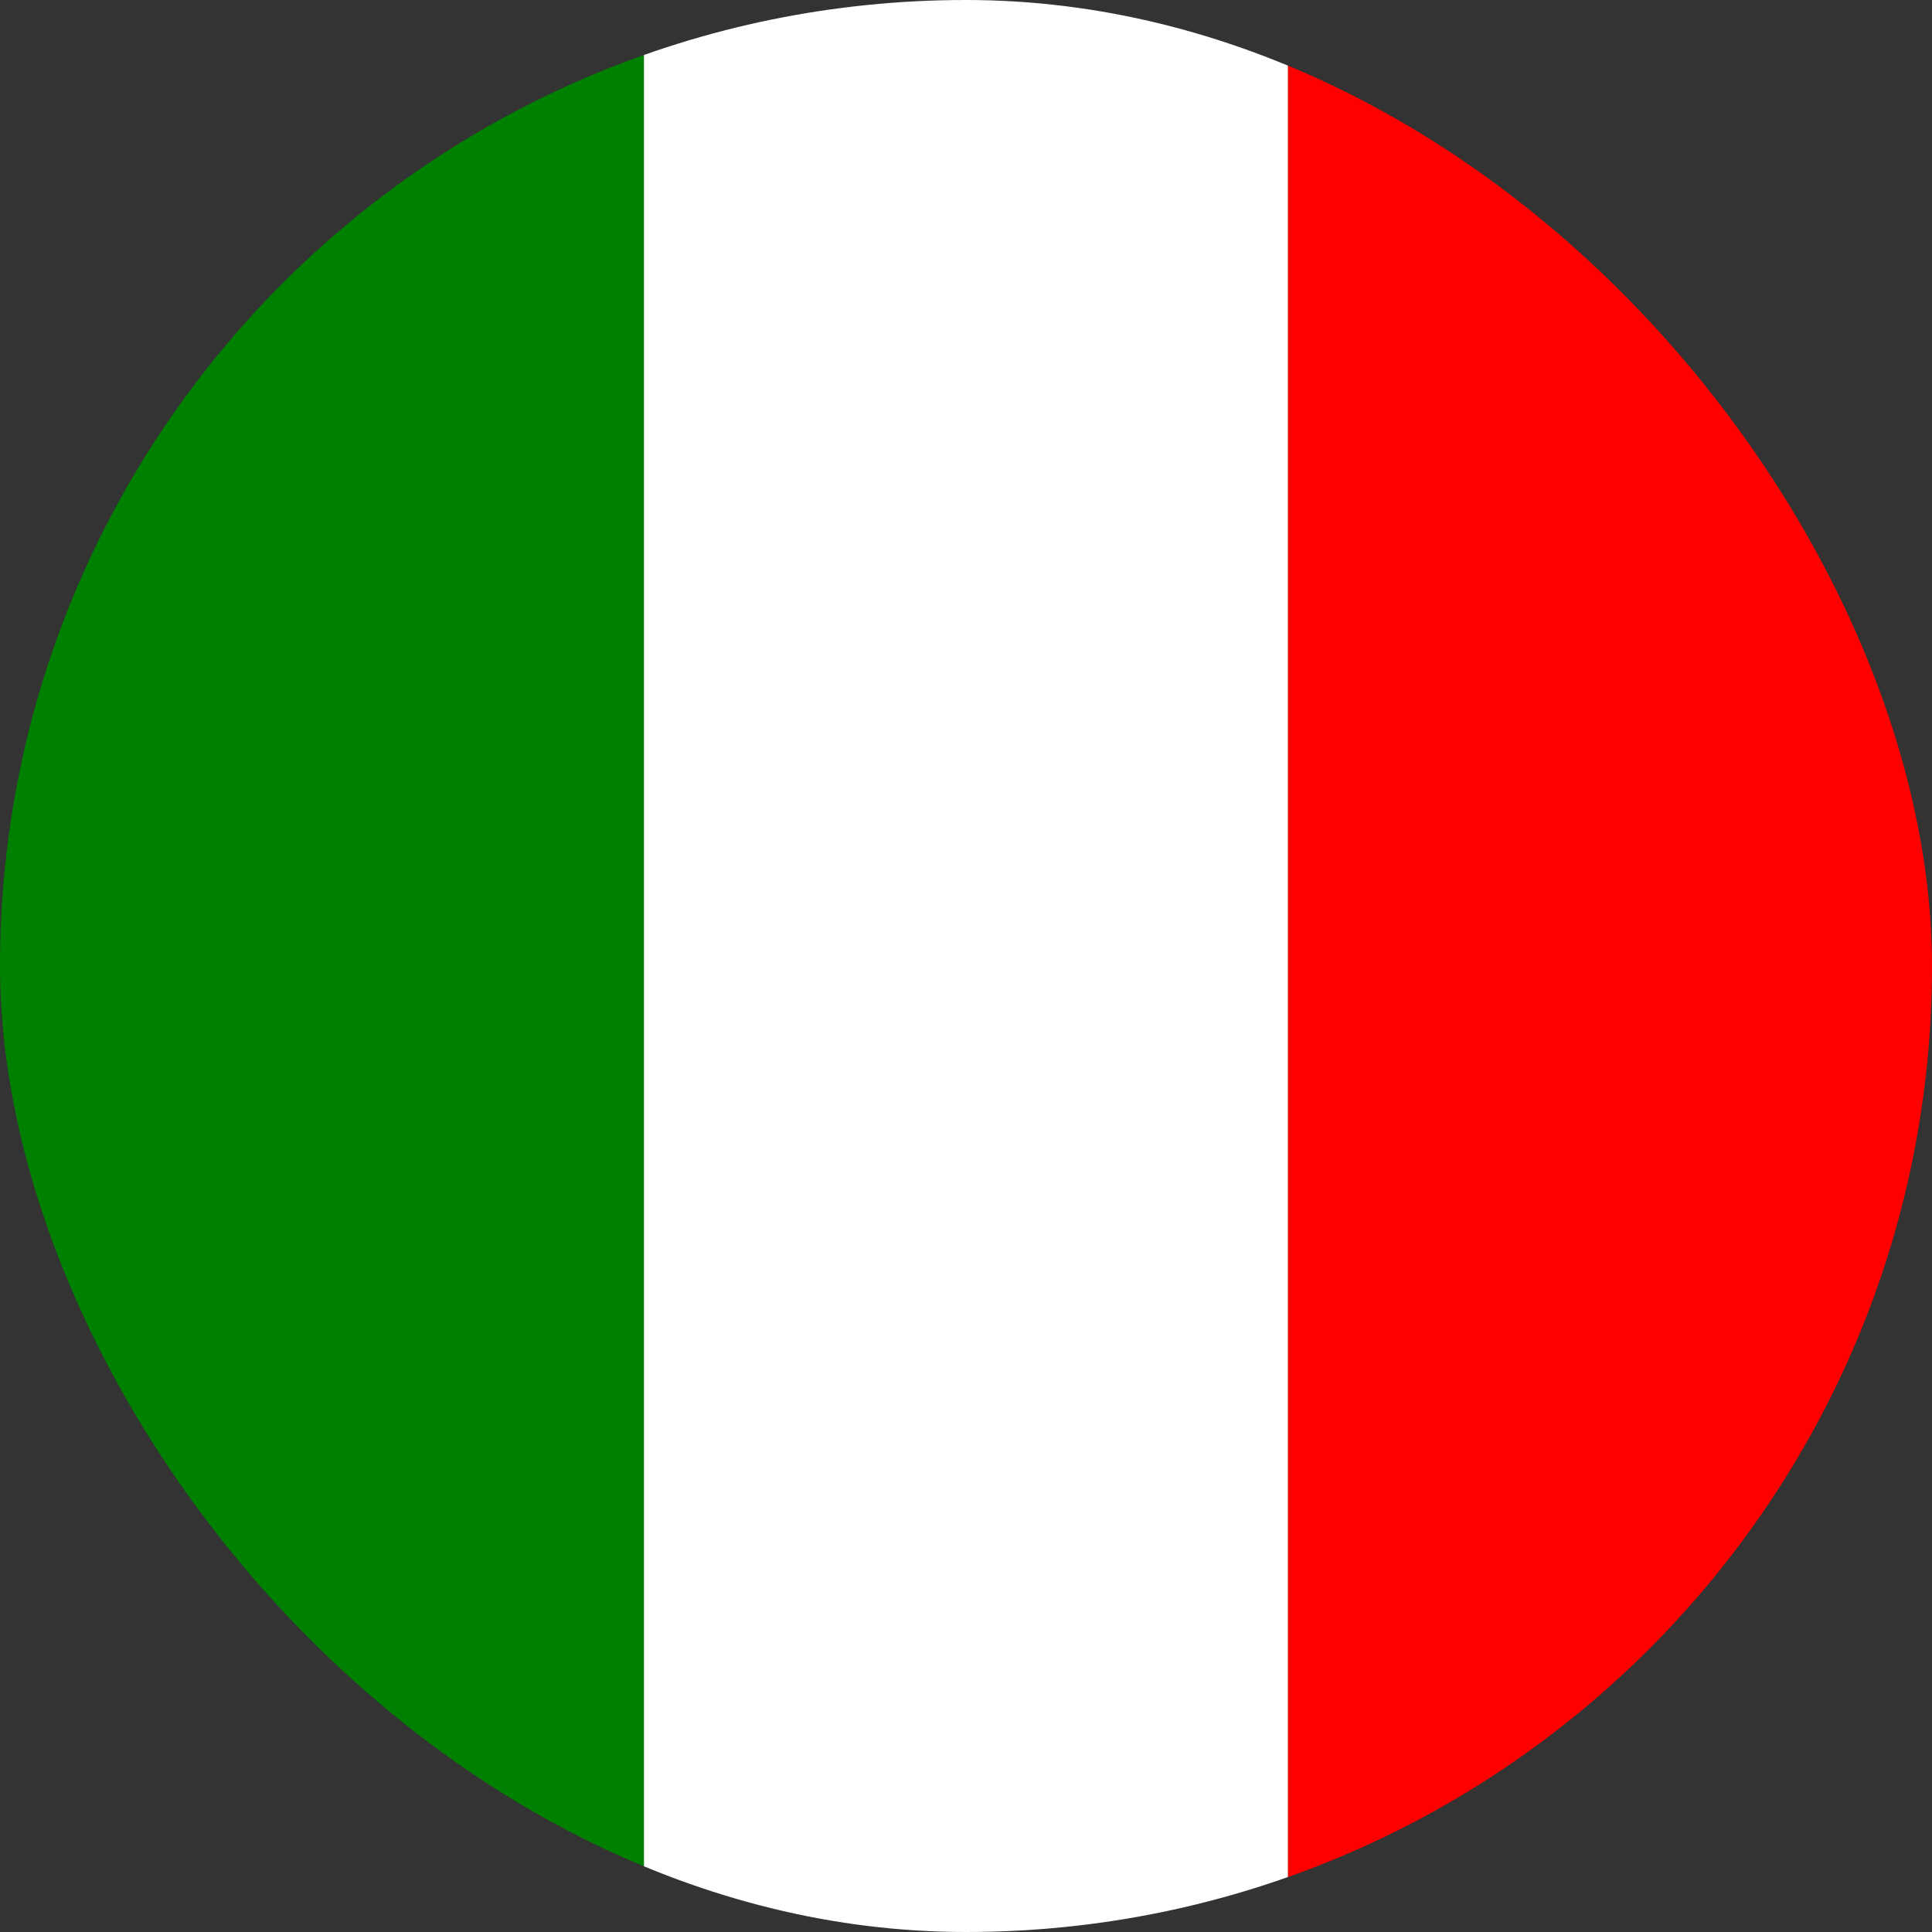 <svg width="16" height="16" viewBox="0 0 16 16" fill="none" xmlns="http://www.w3.org/2000/svg">
<rect x="0" y="0" width="16" height="16" fill="#333333" stroke="none"/>
<g clip-path="url(#clip0_4778_4389)">
<path d="M5.333 0H0V16H5.333V0Z" fill="#008000"/>
<path d="M10.667 0H5.333V16H10.667V0Z" fill="white"/>
<path d="M16 0H10.667V16H16V0Z" fill="#FF0000"/>
</g>
<defs>
<clipPath id="clip0_4778_4389">
<rect width="16" height="16" rx="8" fill="white"/>
</clipPath>
</defs>
</svg>
